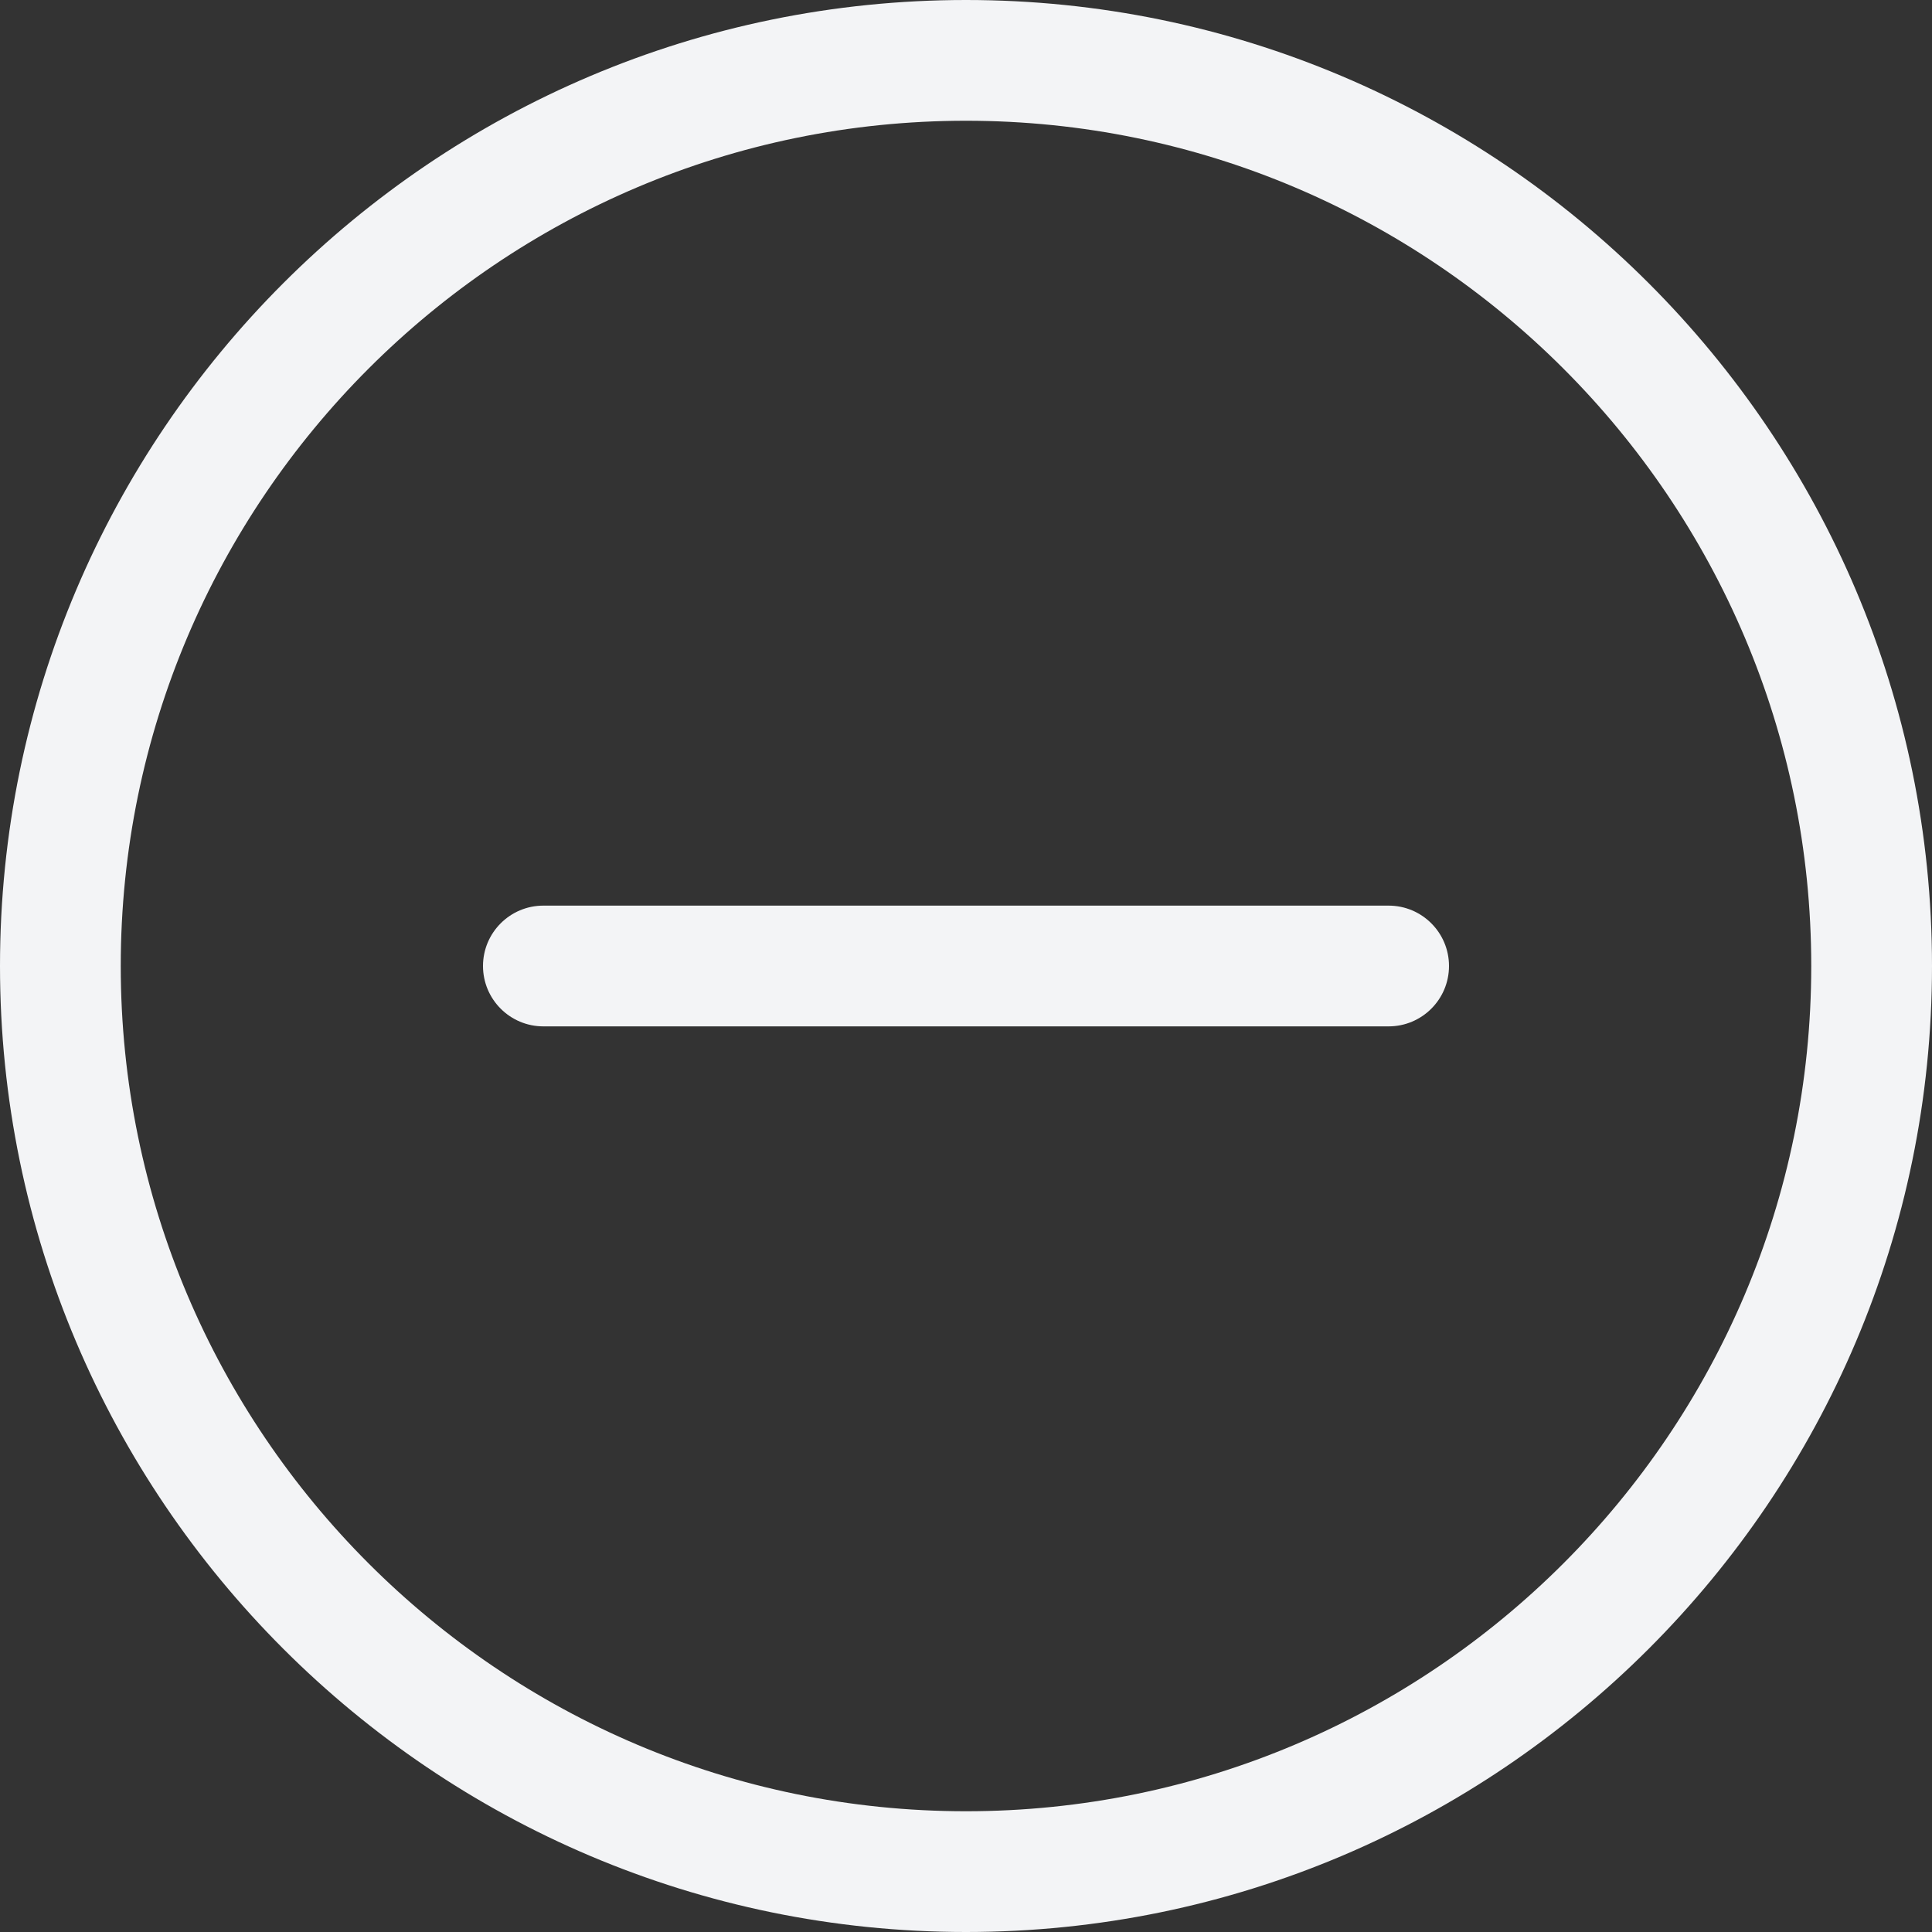 <svg width="32" height="32" viewBox="0 0 32 32" fill="none" xmlns="http://www.w3.org/2000/svg">
<rect x="0" y="0" width="32" height="32" fill="#333333" stroke="none"/>
<g clip-path="url(#clip0_2600_1980)">
<path d="M16 32C7.177 32 0 24.823 0 16C0 7.177 7.177 0 16 0C24.823 0 32 7.177 32 16C32 24.823 24.823 32 16 32ZM16 2C8.28 2 2 8.28 2 16C2 23.72 8.28 30 16 30C23.72 30 30 23.72 30 16C30 8.28 23.72 2 16 2Z" fill="#F3F4F6"/>
<path d="M23 17H9C8.448 17 8 16.552 8 16C8 15.448 8.448 15 9 15H23C23.552 15 24 15.448 24 16C24 16.552 23.552 17 23 17Z" fill="#F3F4F6"/>
</g>
<defs>
<clipPath id="clip0_2600_1980">
<rect width="32" height="32" fill="white"/>
</clipPath>
</defs>
</svg>
